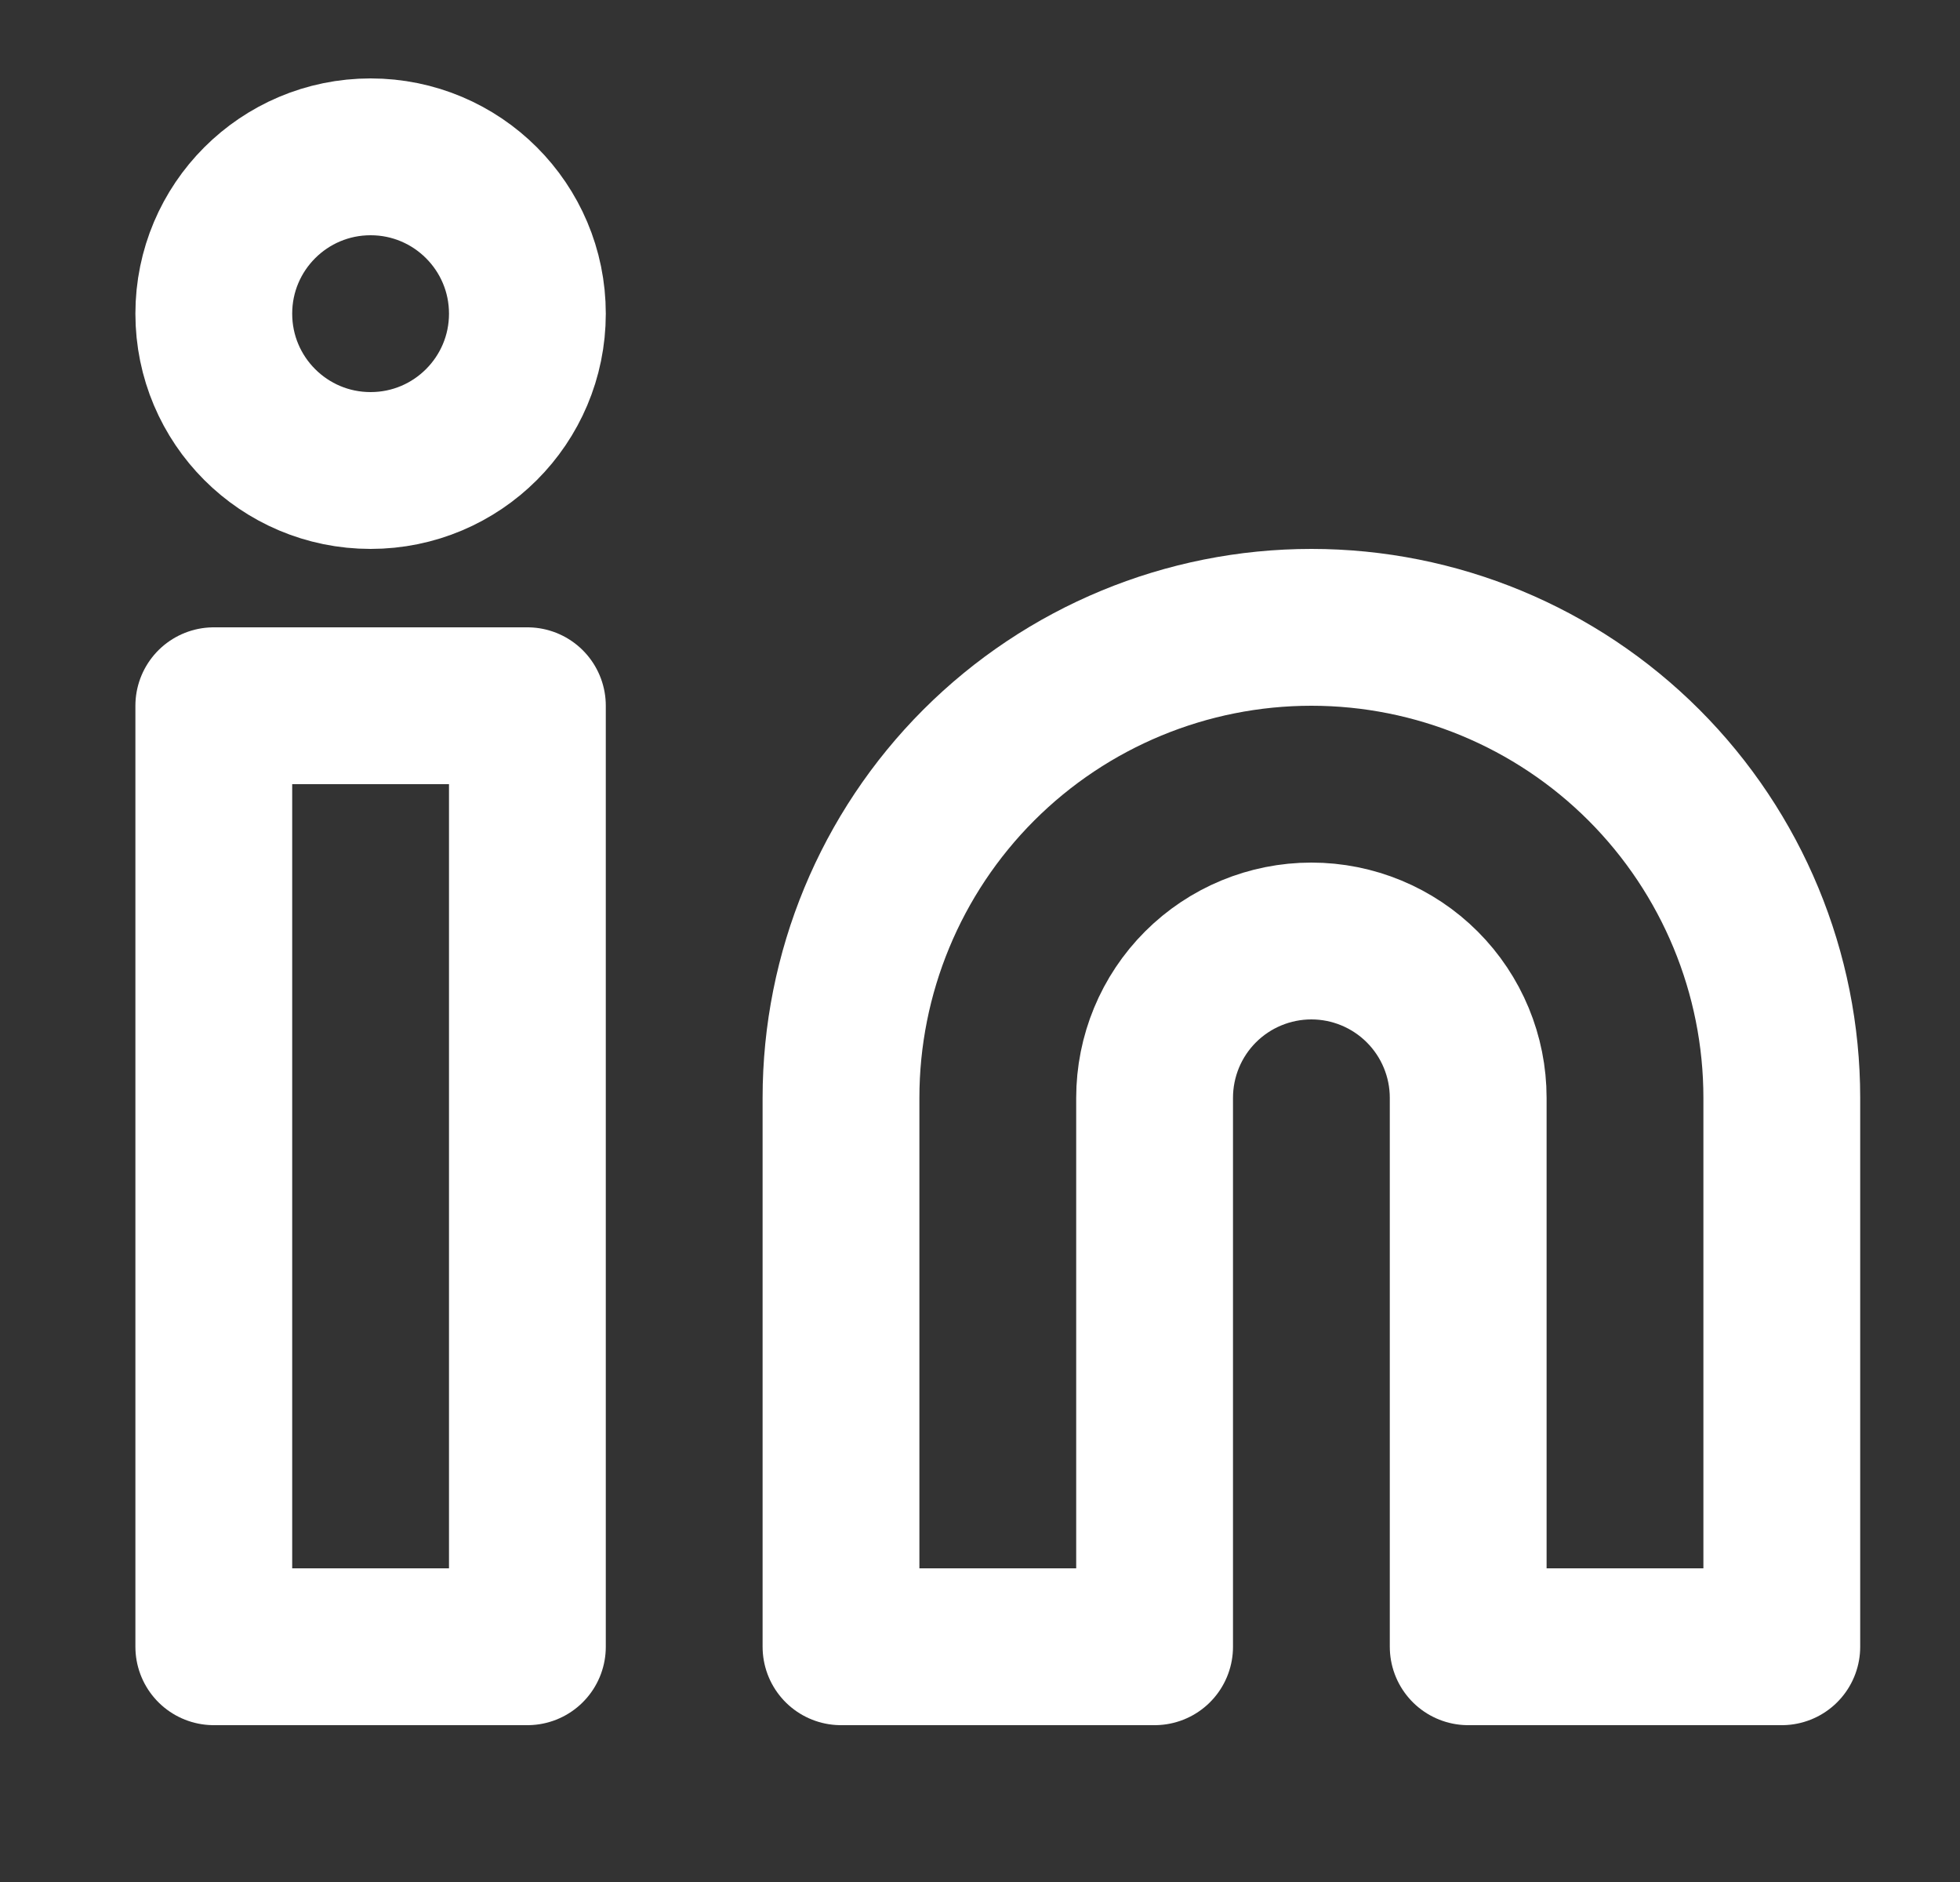 <svg width="25" height="24" viewBox="0 0 25 24" fill="none" xmlns="http://www.w3.org/2000/svg">
<rect x="0" y="0" width="25" height="24" fill="#333333" stroke="none"/>
<path d="M6.727 9H2.727L2.727 21H6.727V9Z" stroke="white" stroke-width="2" stroke-linecap="round" stroke-linejoin="round"/>
<path d="M16.727 8C18.318 8 19.844 8.632 20.969 9.757C22.094 10.883 22.727 12.409 22.727 14V21H18.727V14C18.727 13.47 18.516 12.961 18.141 12.586C17.766 12.211 17.257 12 16.727 12C16.196 12 15.687 12.211 15.312 12.586C14.937 12.961 14.727 13.47 14.727 14V21H10.727V14C10.727 12.409 11.359 10.883 12.484 9.757C13.609 8.632 15.135 8 16.727 8Z" stroke="white" stroke-width="2" stroke-linecap="round" stroke-linejoin="round"/>
<path d="M4.727 6C5.831 6 6.727 5.105 6.727 4C6.727 2.895 5.831 2 4.727 2C3.622 2 2.727 2.895 2.727 4C2.727 5.105 3.622 6 4.727 6Z" stroke="white" stroke-width="2" stroke-linecap="round" stroke-linejoin="round"/>
</svg>
